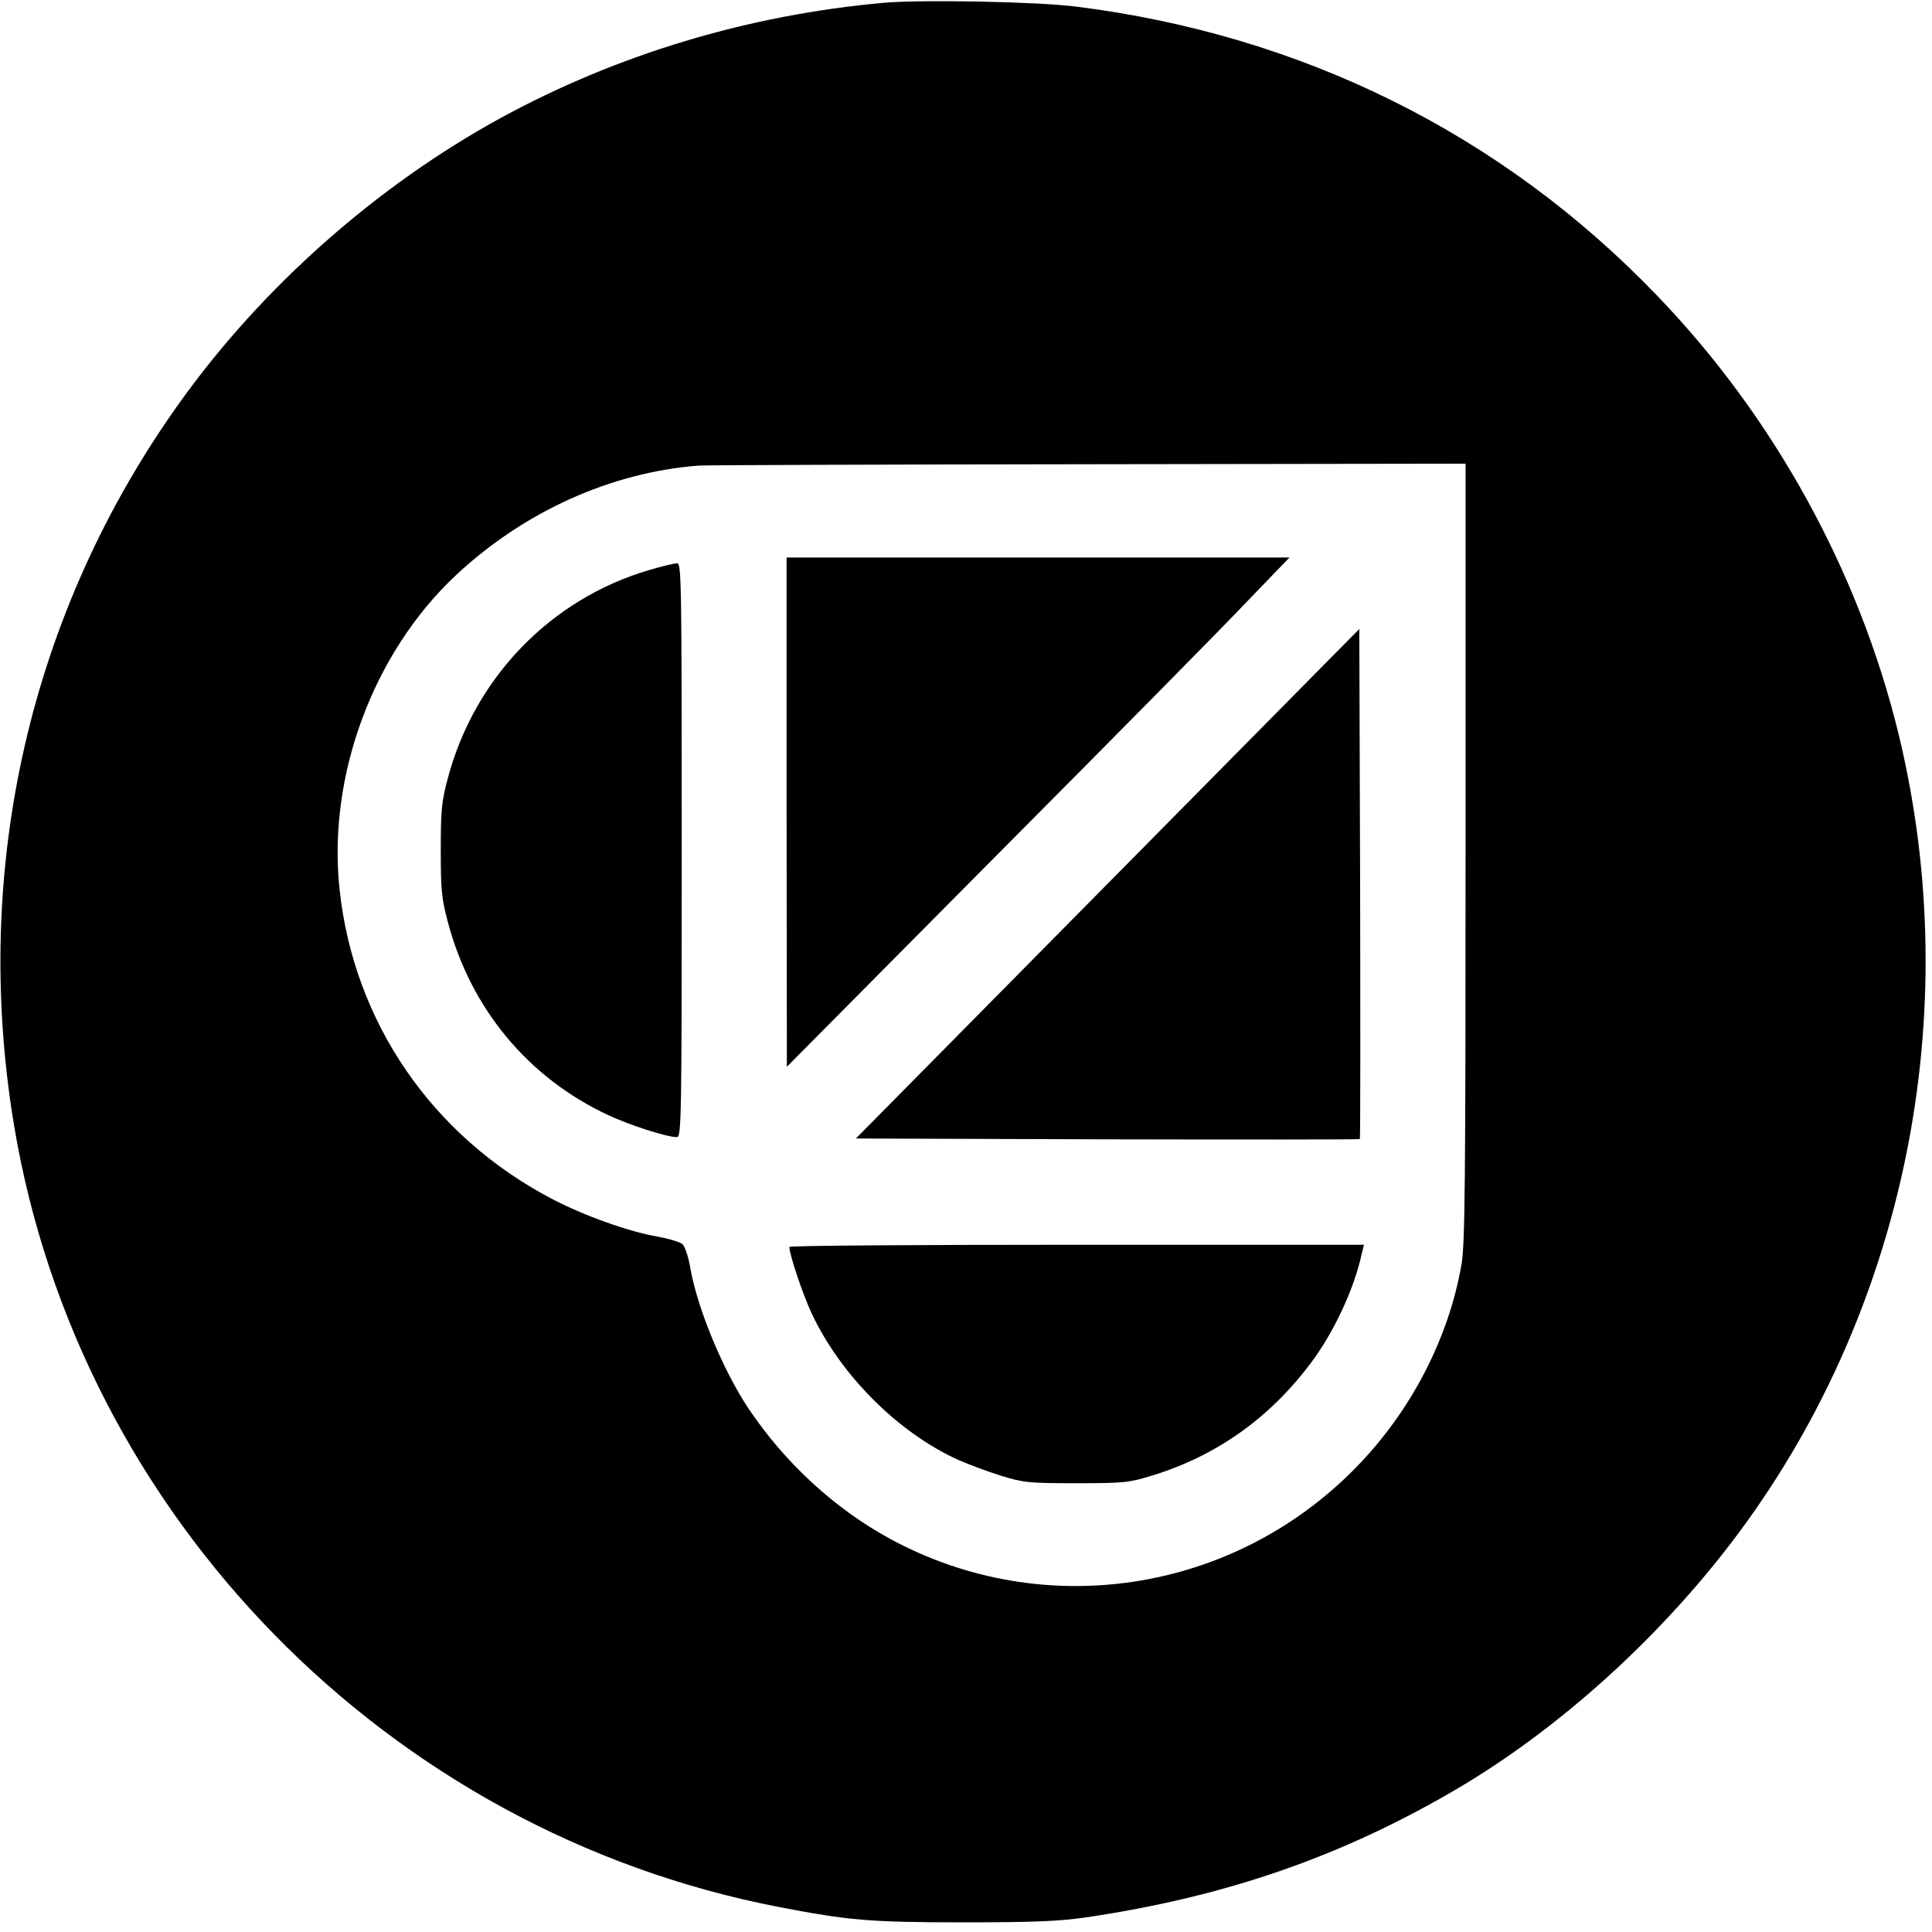 <?xml version="1.0" standalone="no"?>
<!DOCTYPE svg PUBLIC "-//W3C//DTD SVG 20010904//EN"
 "http://www.w3.org/TR/2001/REC-SVG-20010904/DTD/svg10.dtd">
<svg version="1.0" xmlns="http://www.w3.org/2000/svg"
 width="700pt" height="700pt" viewBox="0 0 700 700"
 preserveAspectRatio="xMidYMid meet">
<g transform="translate(0,700) scale(0.1,-0.1)"
fill="#000000" stroke="none">
<path d="M3203 6990 c-492 -44 -966 -187 -1388 -417 -450 -246 -866 -614
-1165 -1033 -542 -758 -754 -1687 -599 -2618 236 -1415 1353 -2557 2769 -2831
254 -49 330 -56 670 -56 258 0 350 4 445 18 509 75 934 223 1353 471 362 215
718 536 989 892 624 820 848 1910 602 2924 -144 591 -453 1152 -878 1592 -561
583 -1283 941 -2101 1044 -141 18 -558 26 -697 14z m2107 -3079 c0 -1203 -2
-1421 -15 -1494 -47 -269 -185 -534 -385 -737 -445 -453 -1131 -557 -1686
-255 -200 109 -379 274 -511 470 -93 139 -188 367 -213 517 -7 38 -19 73 -28
81 -10 7 -48 19 -87 26 -106 18 -268 76 -383 136 -437 228 -721 643 -772 1125
-43 410 122 855 422 1136 246 230 560 372 878 397 25 2 660 4 1413 5 l1367 2
0 -1409z"/>
<path d="M2850 4058 l1 -923 749 755 c413 415 823 830 911 923 l161 167 -911
0 -911 0 0 -922z"/>
<path d="M2350 4934 c-355 -105 -630 -389 -727 -752 -23 -86 -26 -116 -26
-262 0 -146 3 -176 26 -262 83 -313 291 -563 580 -698 79 -37 213 -80 249 -80
17 0 18 52 18 1040 0 984 -1 1040 -17 1039 -10 0 -56 -11 -103 -25z"/>
<path d="M4013 3798 l-912 -923 911 -3 c501 -1 913 -1 915 1 2 2 2 419 1 926
l-3 922 -912 -923z"/>
<path d="M2860 2482 c0 -27 48 -170 80 -239 105 -225 314 -434 533 -533 37
-16 106 -42 154 -57 82 -25 100 -27 273 -27 174 0 190 2 275 28 232 71 425
208 574 407 83 110 158 270 185 397 l8 32 -1041 0 c-573 0 -1041 -3 -1041 -8z"/>
</g>
</svg>
